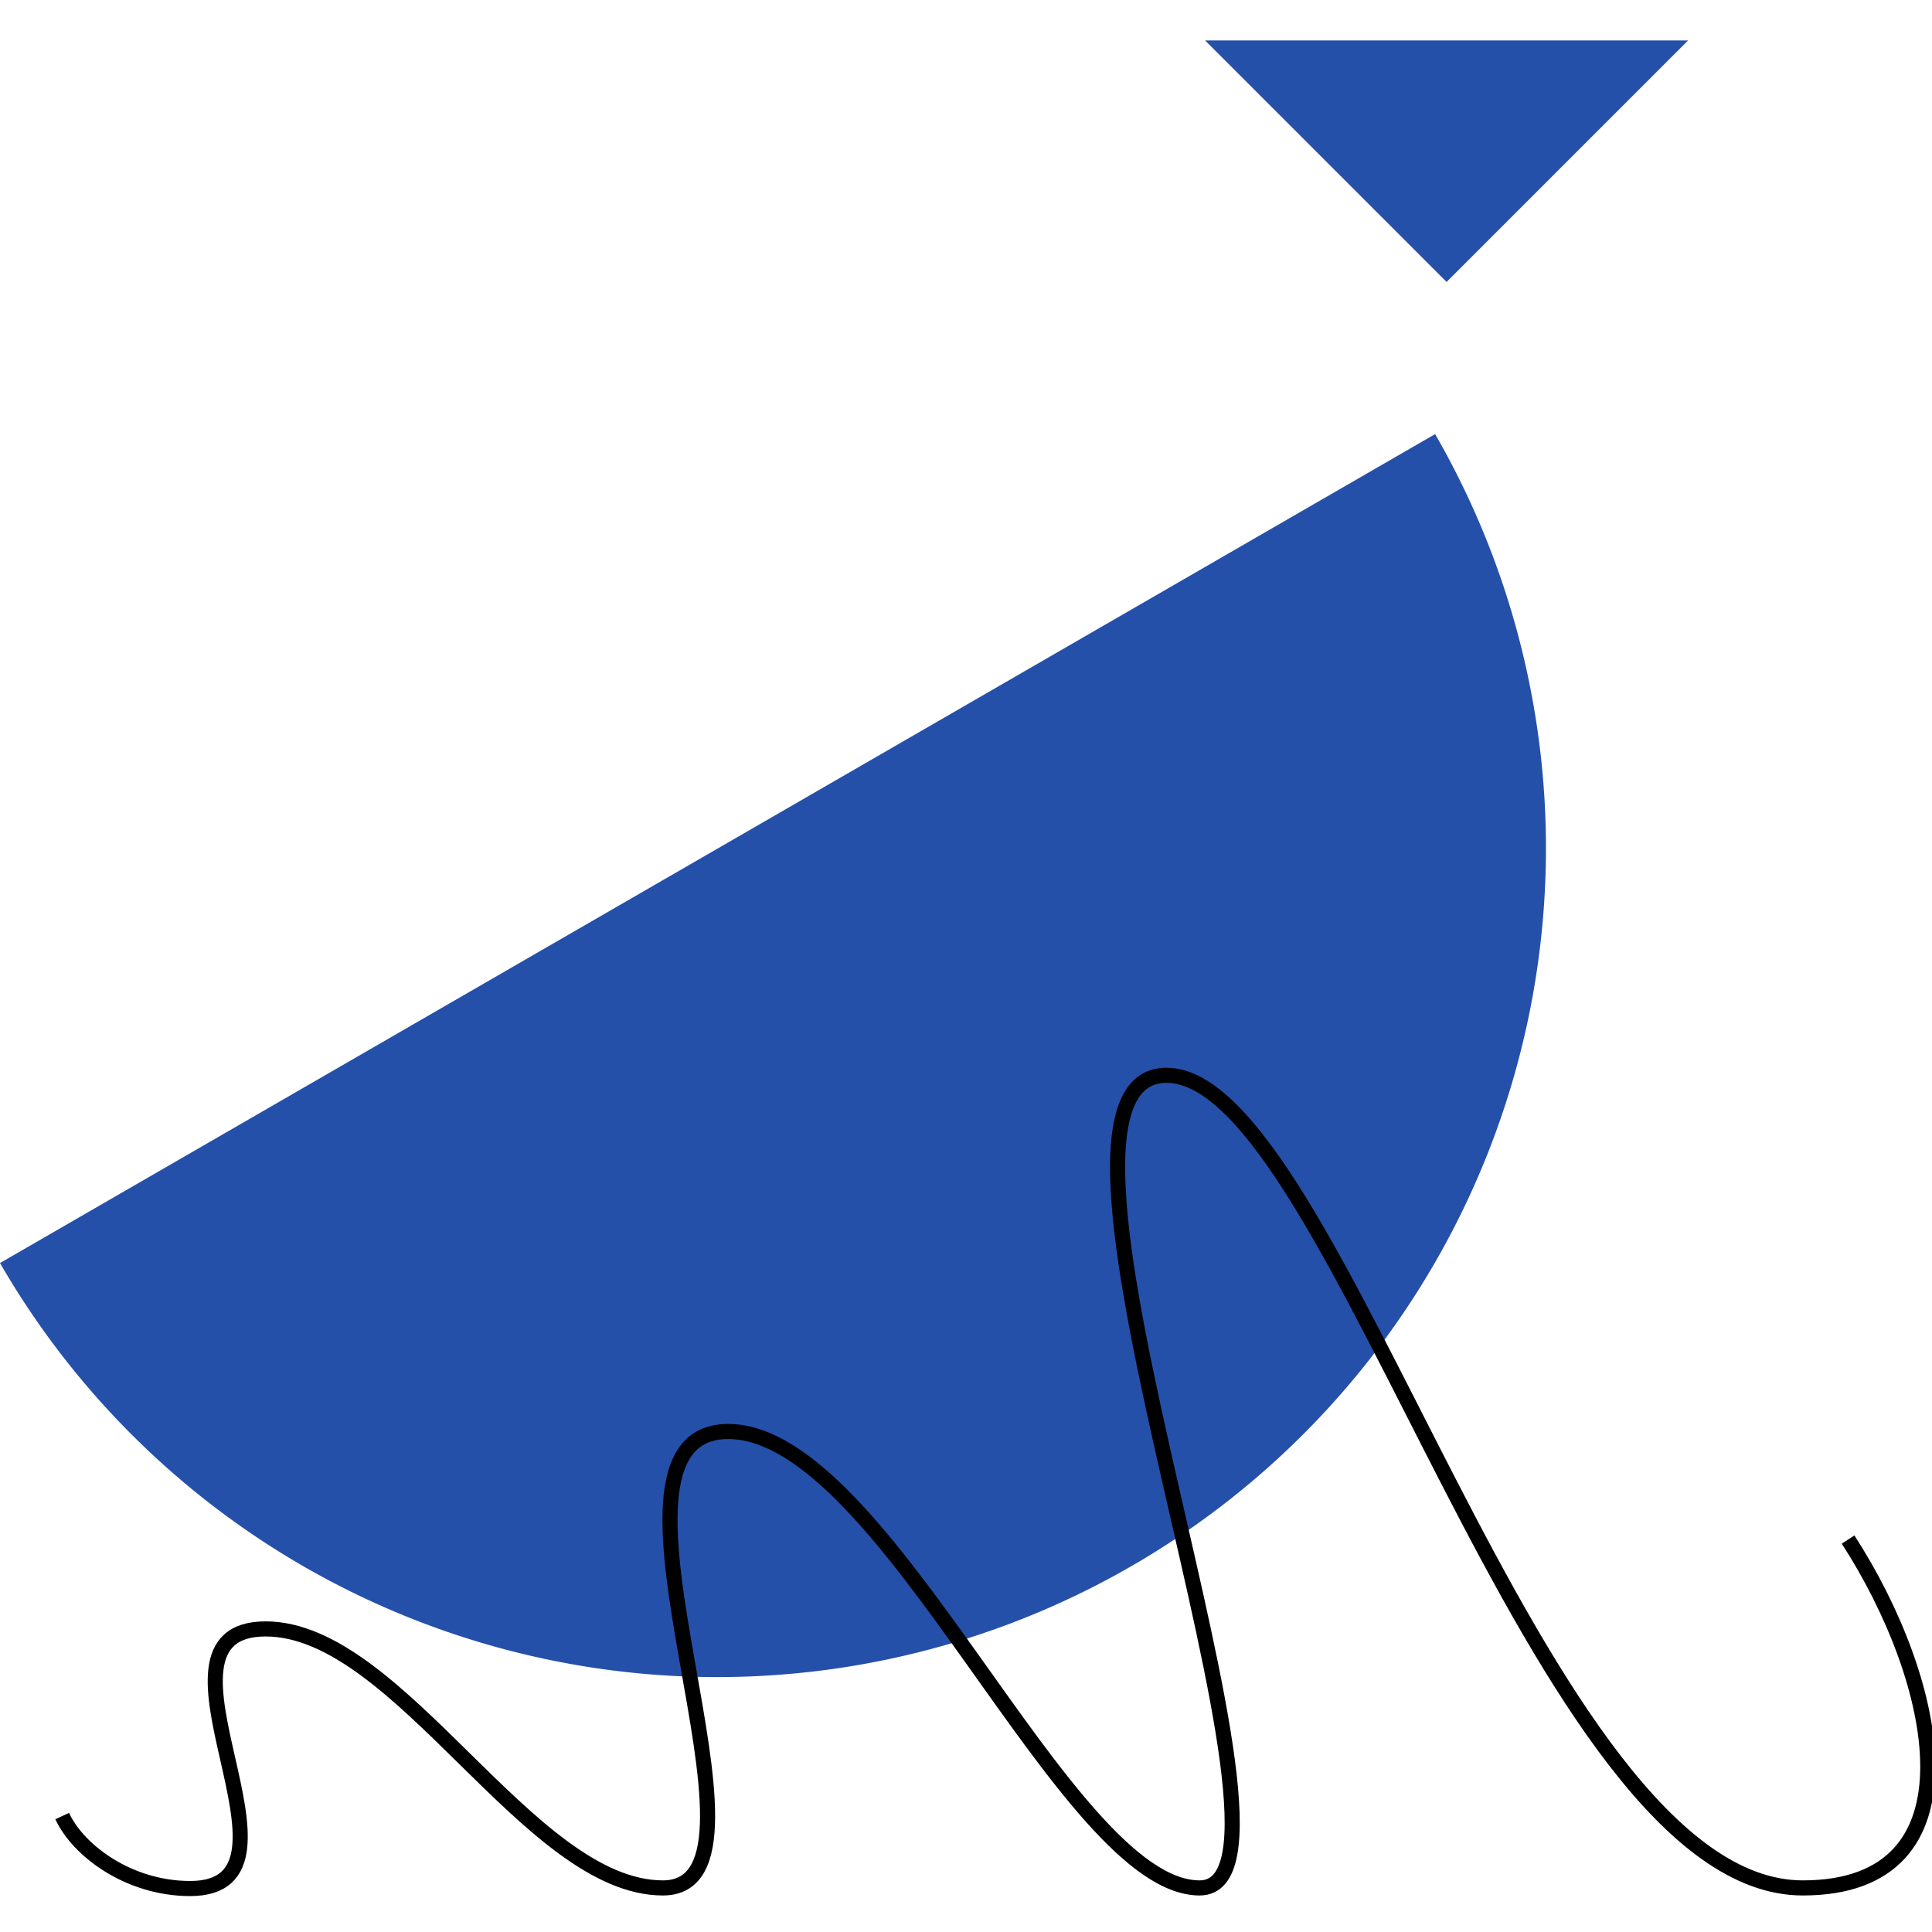 <svg xmlns="http://www.w3.org/2000/svg" width="32" height="32"><path fill="#2550AA" d="M18.74 25.94A13.72 13.72 0 010 20.92L23.77 7.19a13.73 13.73 0 01-5.03 18.75zM23.96 4.67l4-4h-8l4 4z"/><path fill="none" stroke="#000" stroke-width=".25" d="M30.61 25.5c1.51 2.33 2.26 5.77-.75 5.77-4.4 0-7.73-13.46-10.54-13.46s2.78 13.46.55 13.46-5.19-7.56-7.81-7.56c-2.6 0 1.14 7.56-1.08 7.56s-4.36-4.29-6.58-4.29c-2.23 0 .97 4.3-1.25 4.3-1.01 0-1.85-.62-2.12-1.2"/></svg>